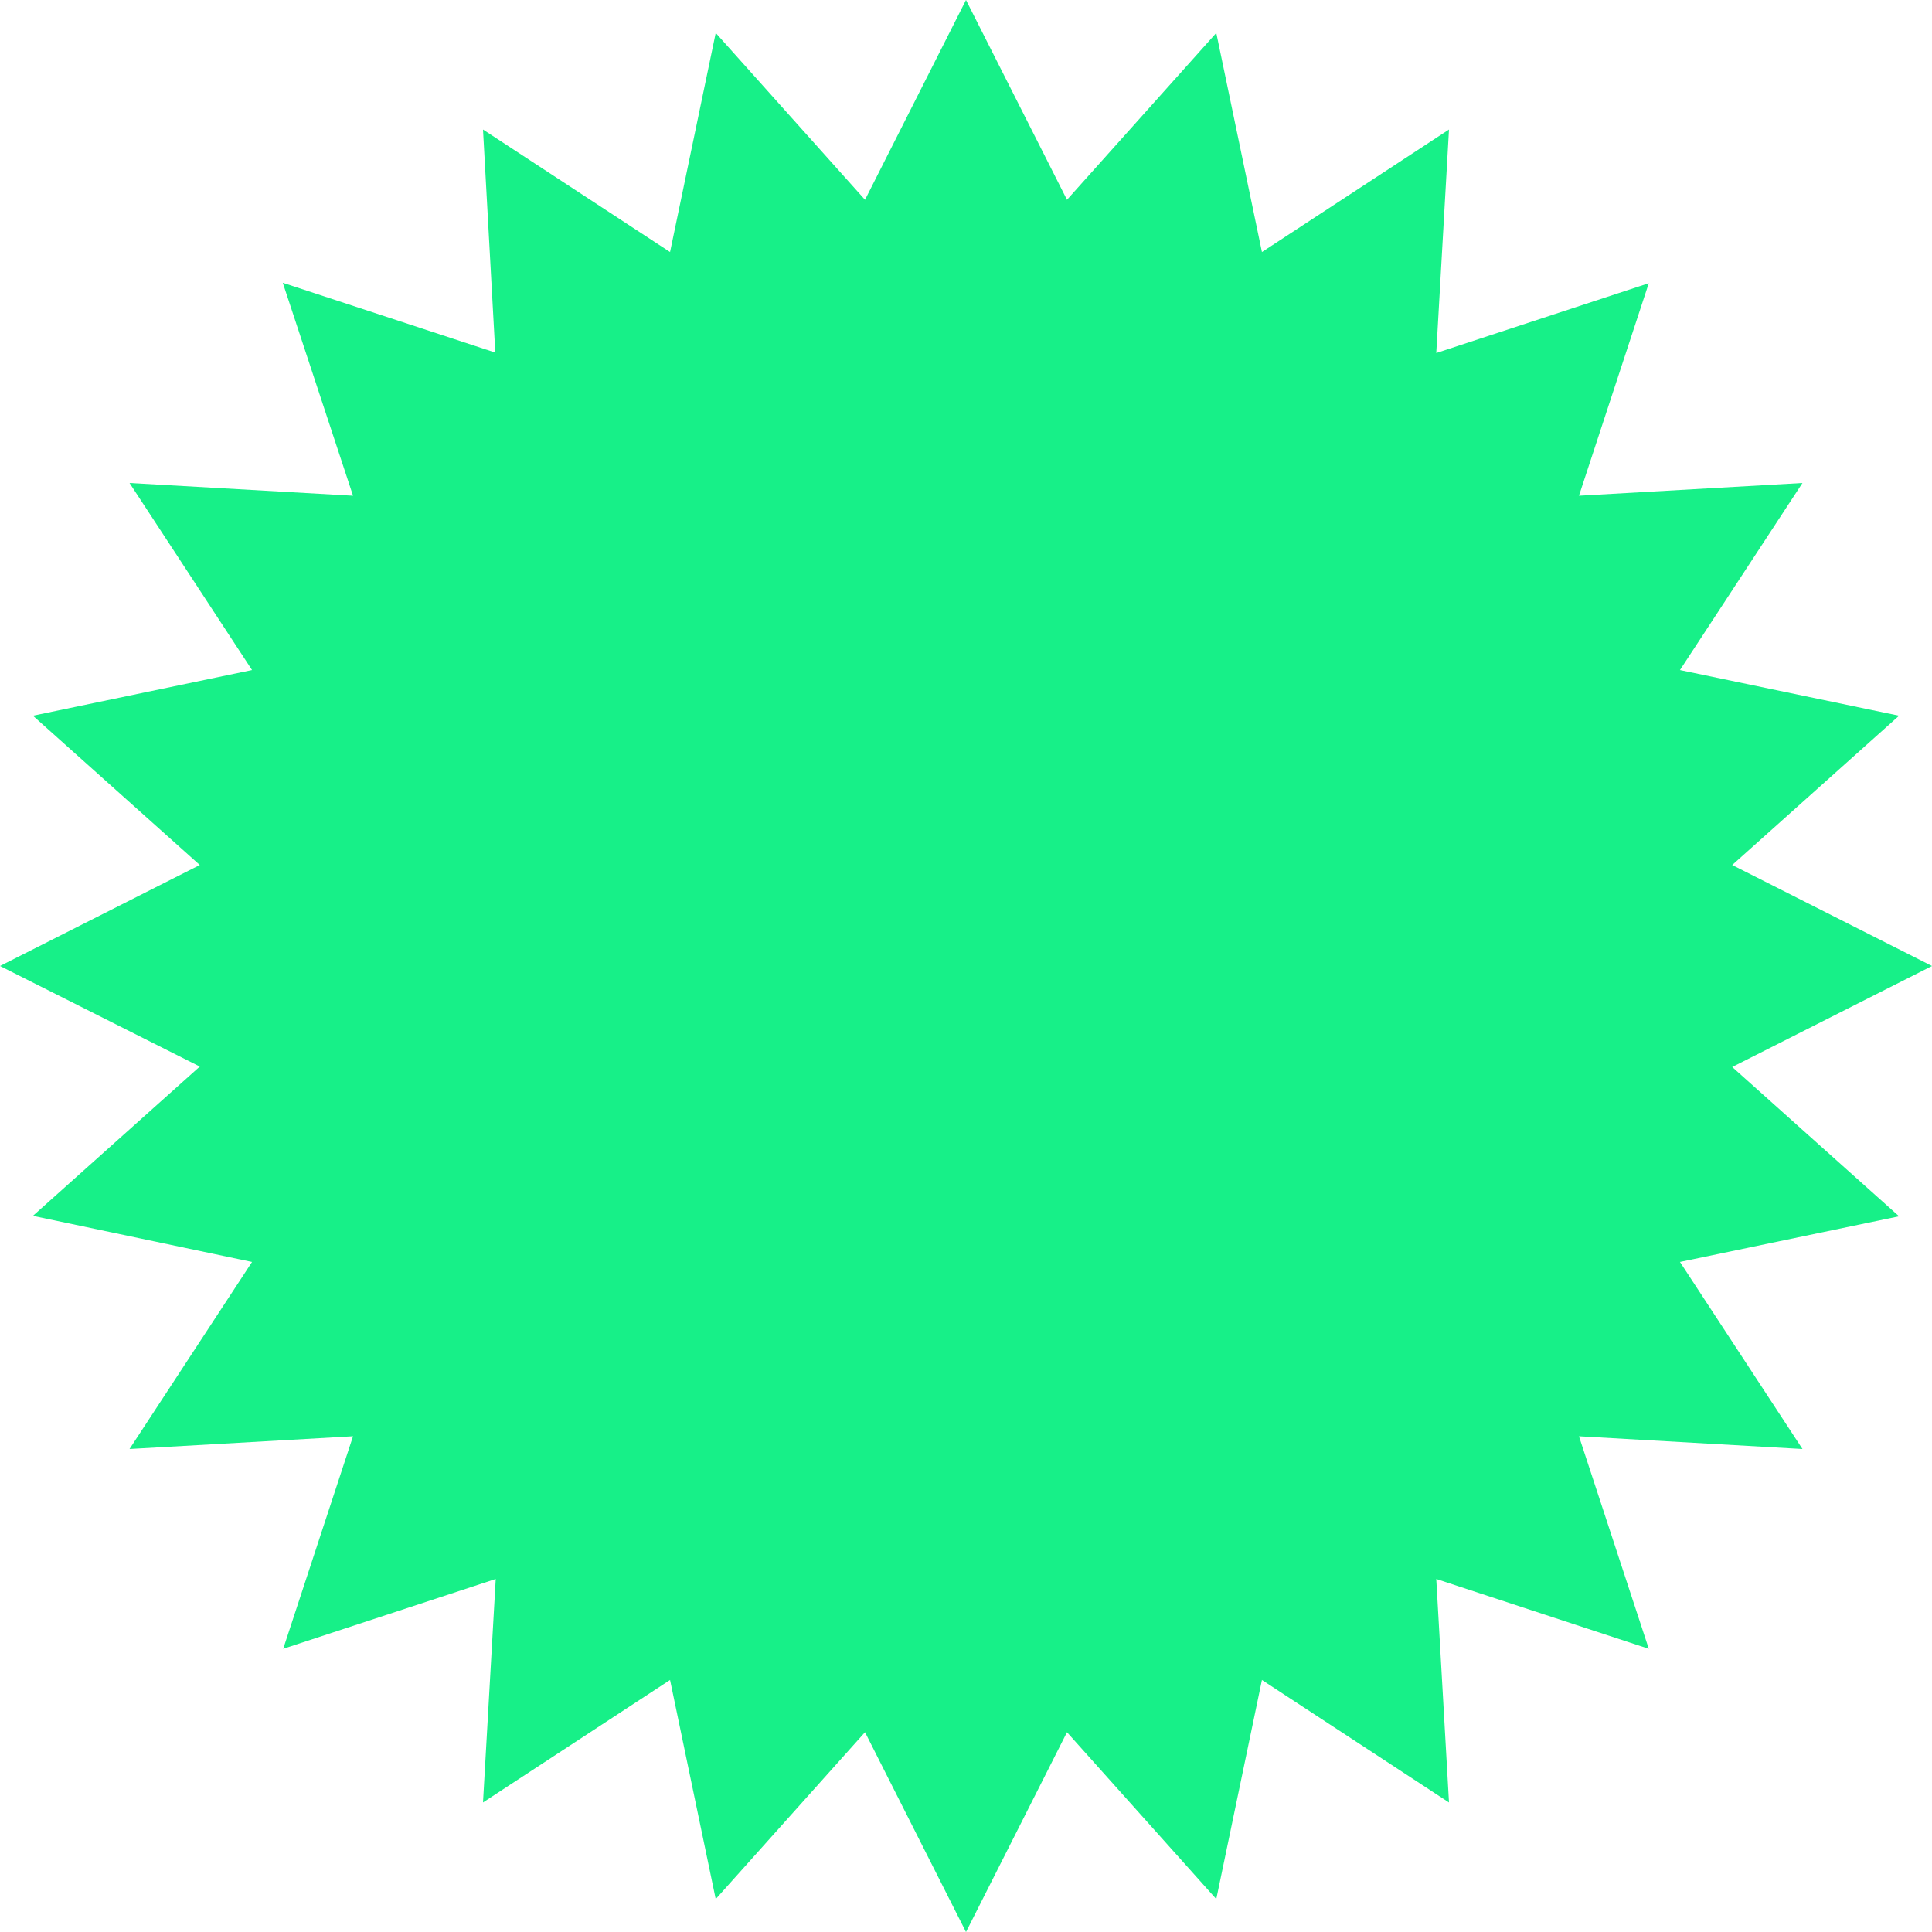 <?xml version="1.0" encoding="UTF-8"?> <!-- Generator: Adobe Illustrator 23.0.1, SVG Export Plug-In . SVG Version: 6.00 Build 0) --> <svg xmlns="http://www.w3.org/2000/svg" xmlns:xlink="http://www.w3.org/1999/xlink" id="Слой_1" x="0px" y="0px" viewBox="0 0 440 440" style="enable-background:new 0 0 440 440;" xml:space="preserve"> <style type="text/css"> .st0{fill:#17F088;} </style> <path class="st0" d="M220,0l23,45.5l34-38l10.4,49.9L330,29.5l-2.9,50.9l48.4-15.9l-15.9,48.4l50.9-2.9l-27.9,42.6l49.9,10.4l-38,34 l45.5,23l-45.5,23l38,34l-49.9,10.4l27.9,42.6l-50.9-2.9l15.9,48.4l-48.4-15.9l2.9,50.9l-42.6-27.9l-10.4,49.9l-34-38L220,440 l-23-45.5l-34,38l-10.4-49.9L110,410.5l2.9-50.9l-48.4,15.9l15.9-48.4L29.5,330l27.9-42.6L7.5,276.9l38-34L0,220l45.5-23l-38-34 l49.9-10.4L29.5,110l50.9,2.9L64.4,64.4l48.4,15.9L110,29.5l42.6,27.9l10.4-49.9l34,38L220,0z"></path> </svg> 